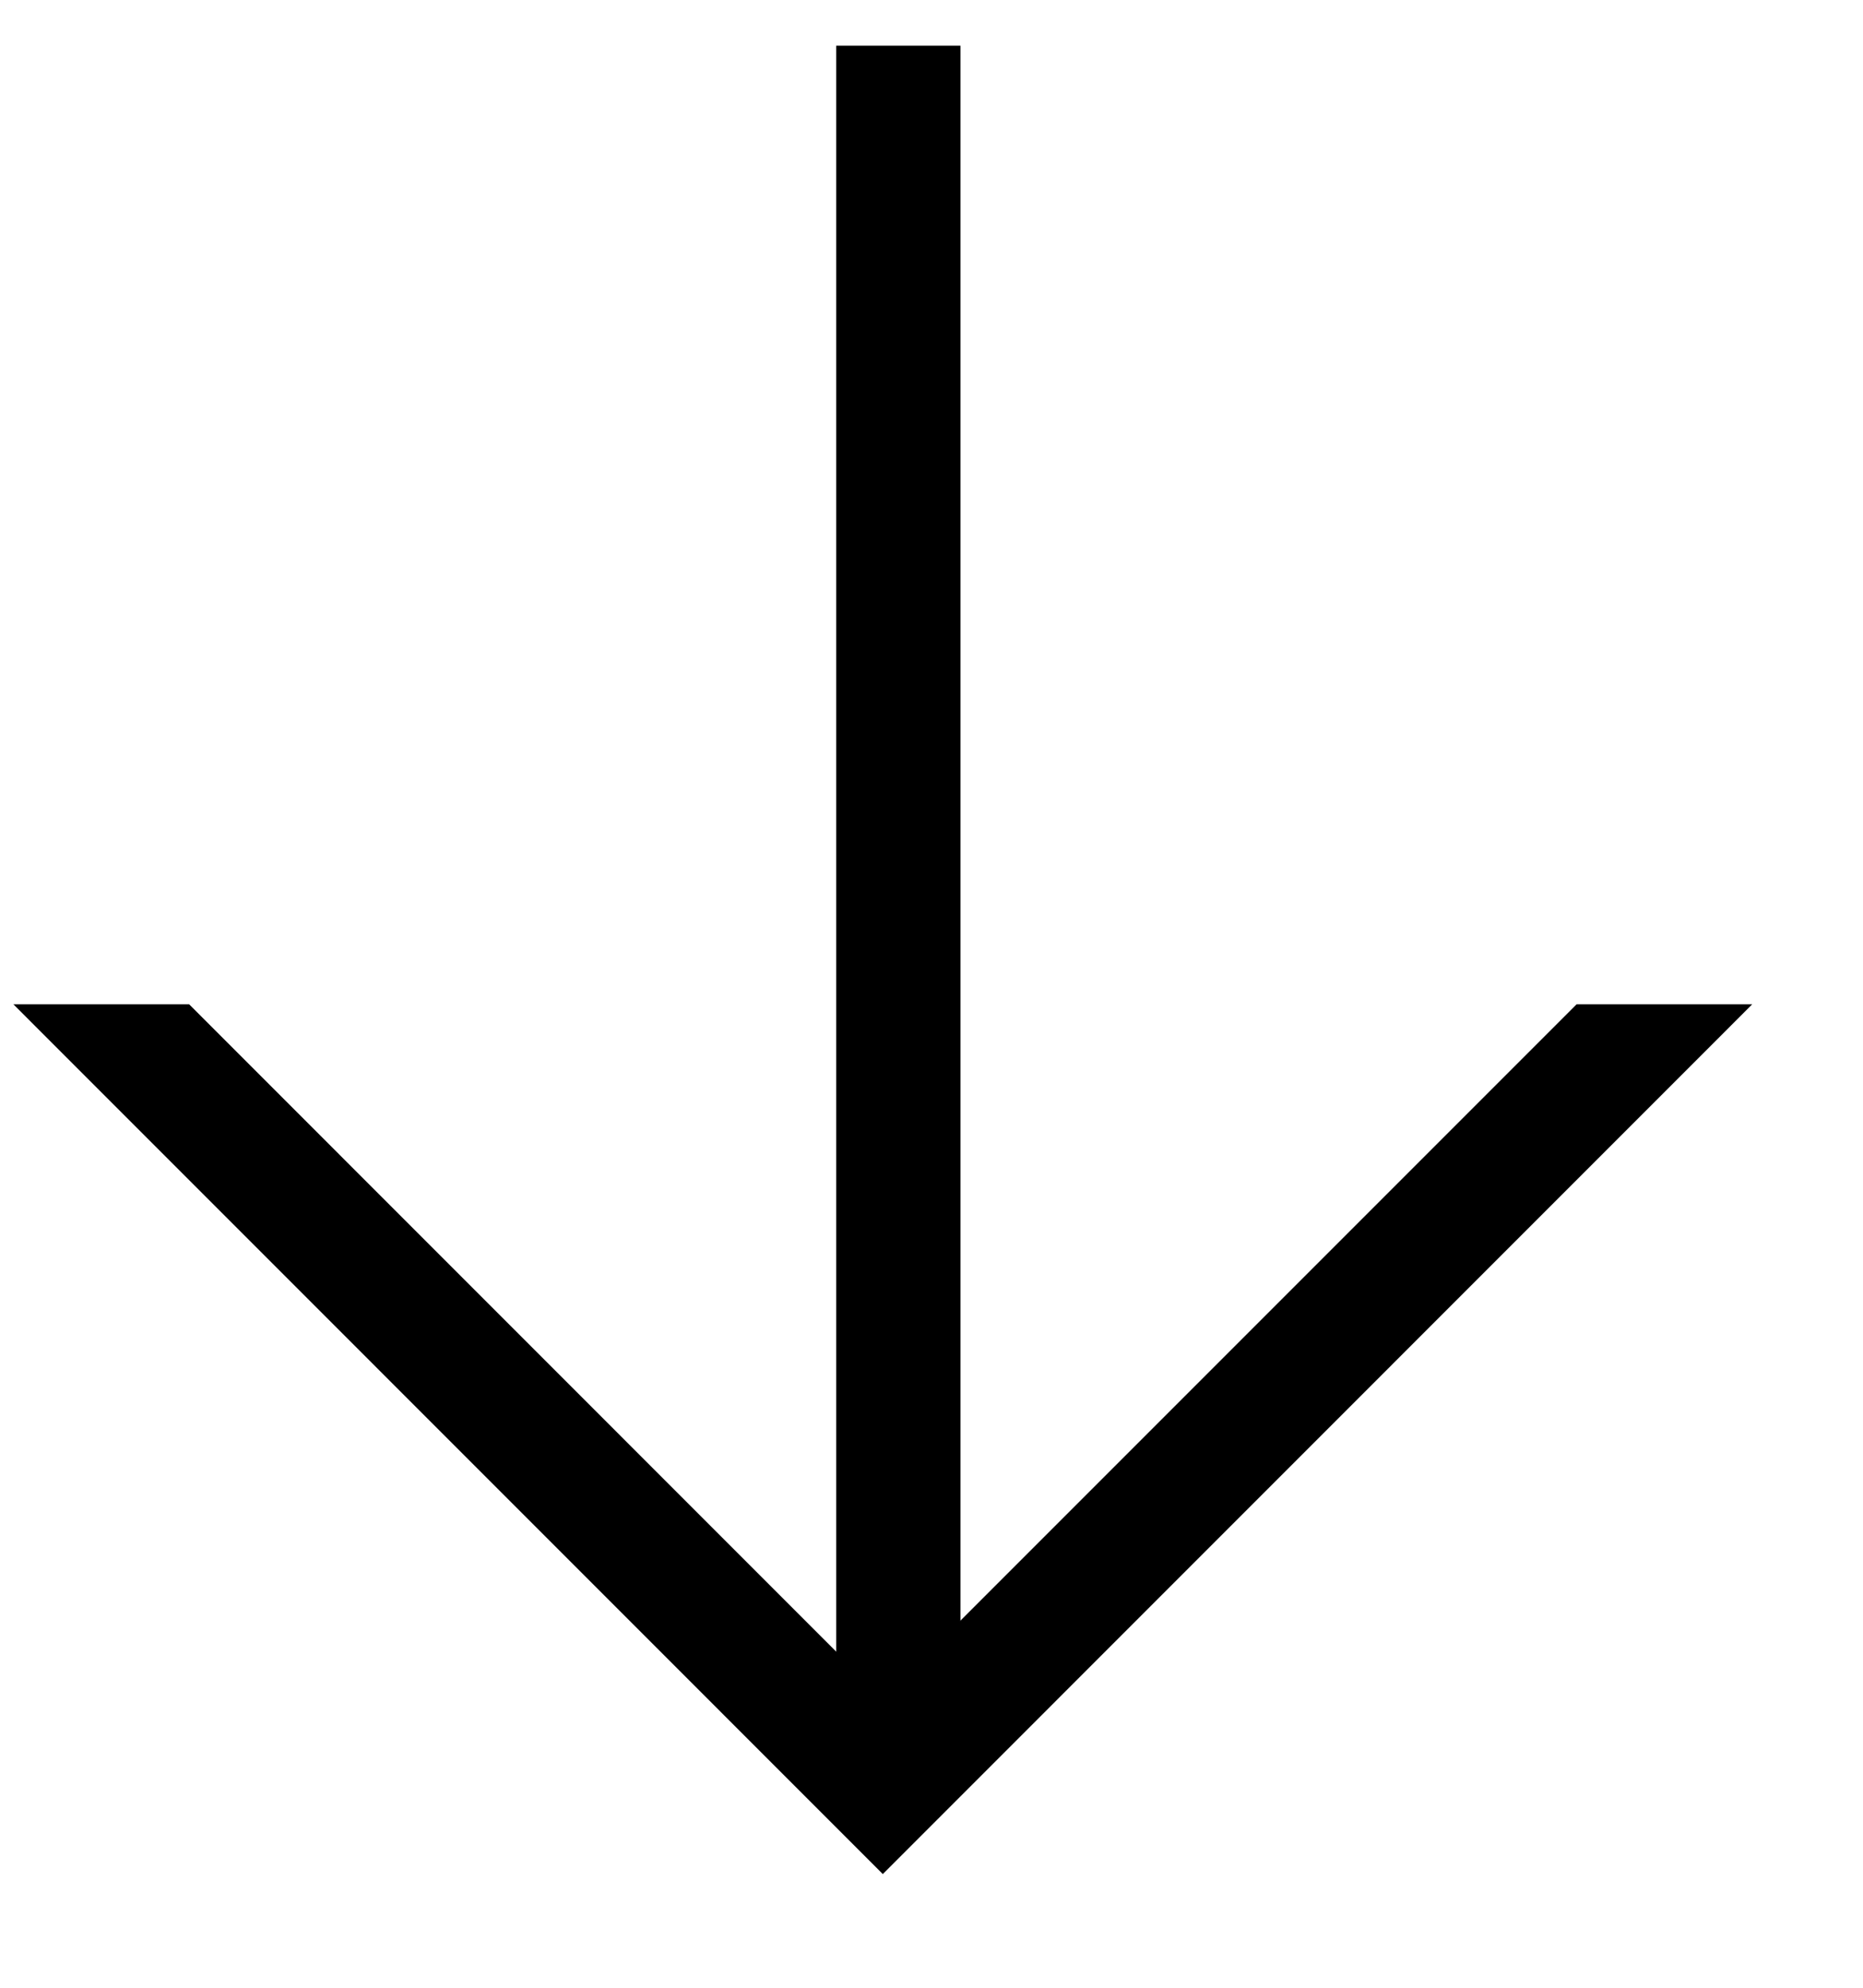 <svg width="15" height="16" viewBox="0 0 15 16" fill="none" xmlns="http://www.w3.org/2000/svg">
<path fill-rule="evenodd" clip-rule="evenodd" d="M7.733 0.368L7.733 14.368L6.733 14.368L6.733 0.368L7.733 0.368Z" fill="black"/>
<path fill-rule="evenodd" clip-rule="evenodd" d="M1.523 8.084L0.108 8.084L7.108 15.085L14.108 8.084L12.694 8.084L7.108 13.67L1.523 8.084Z" fill="black"/>
</svg>
